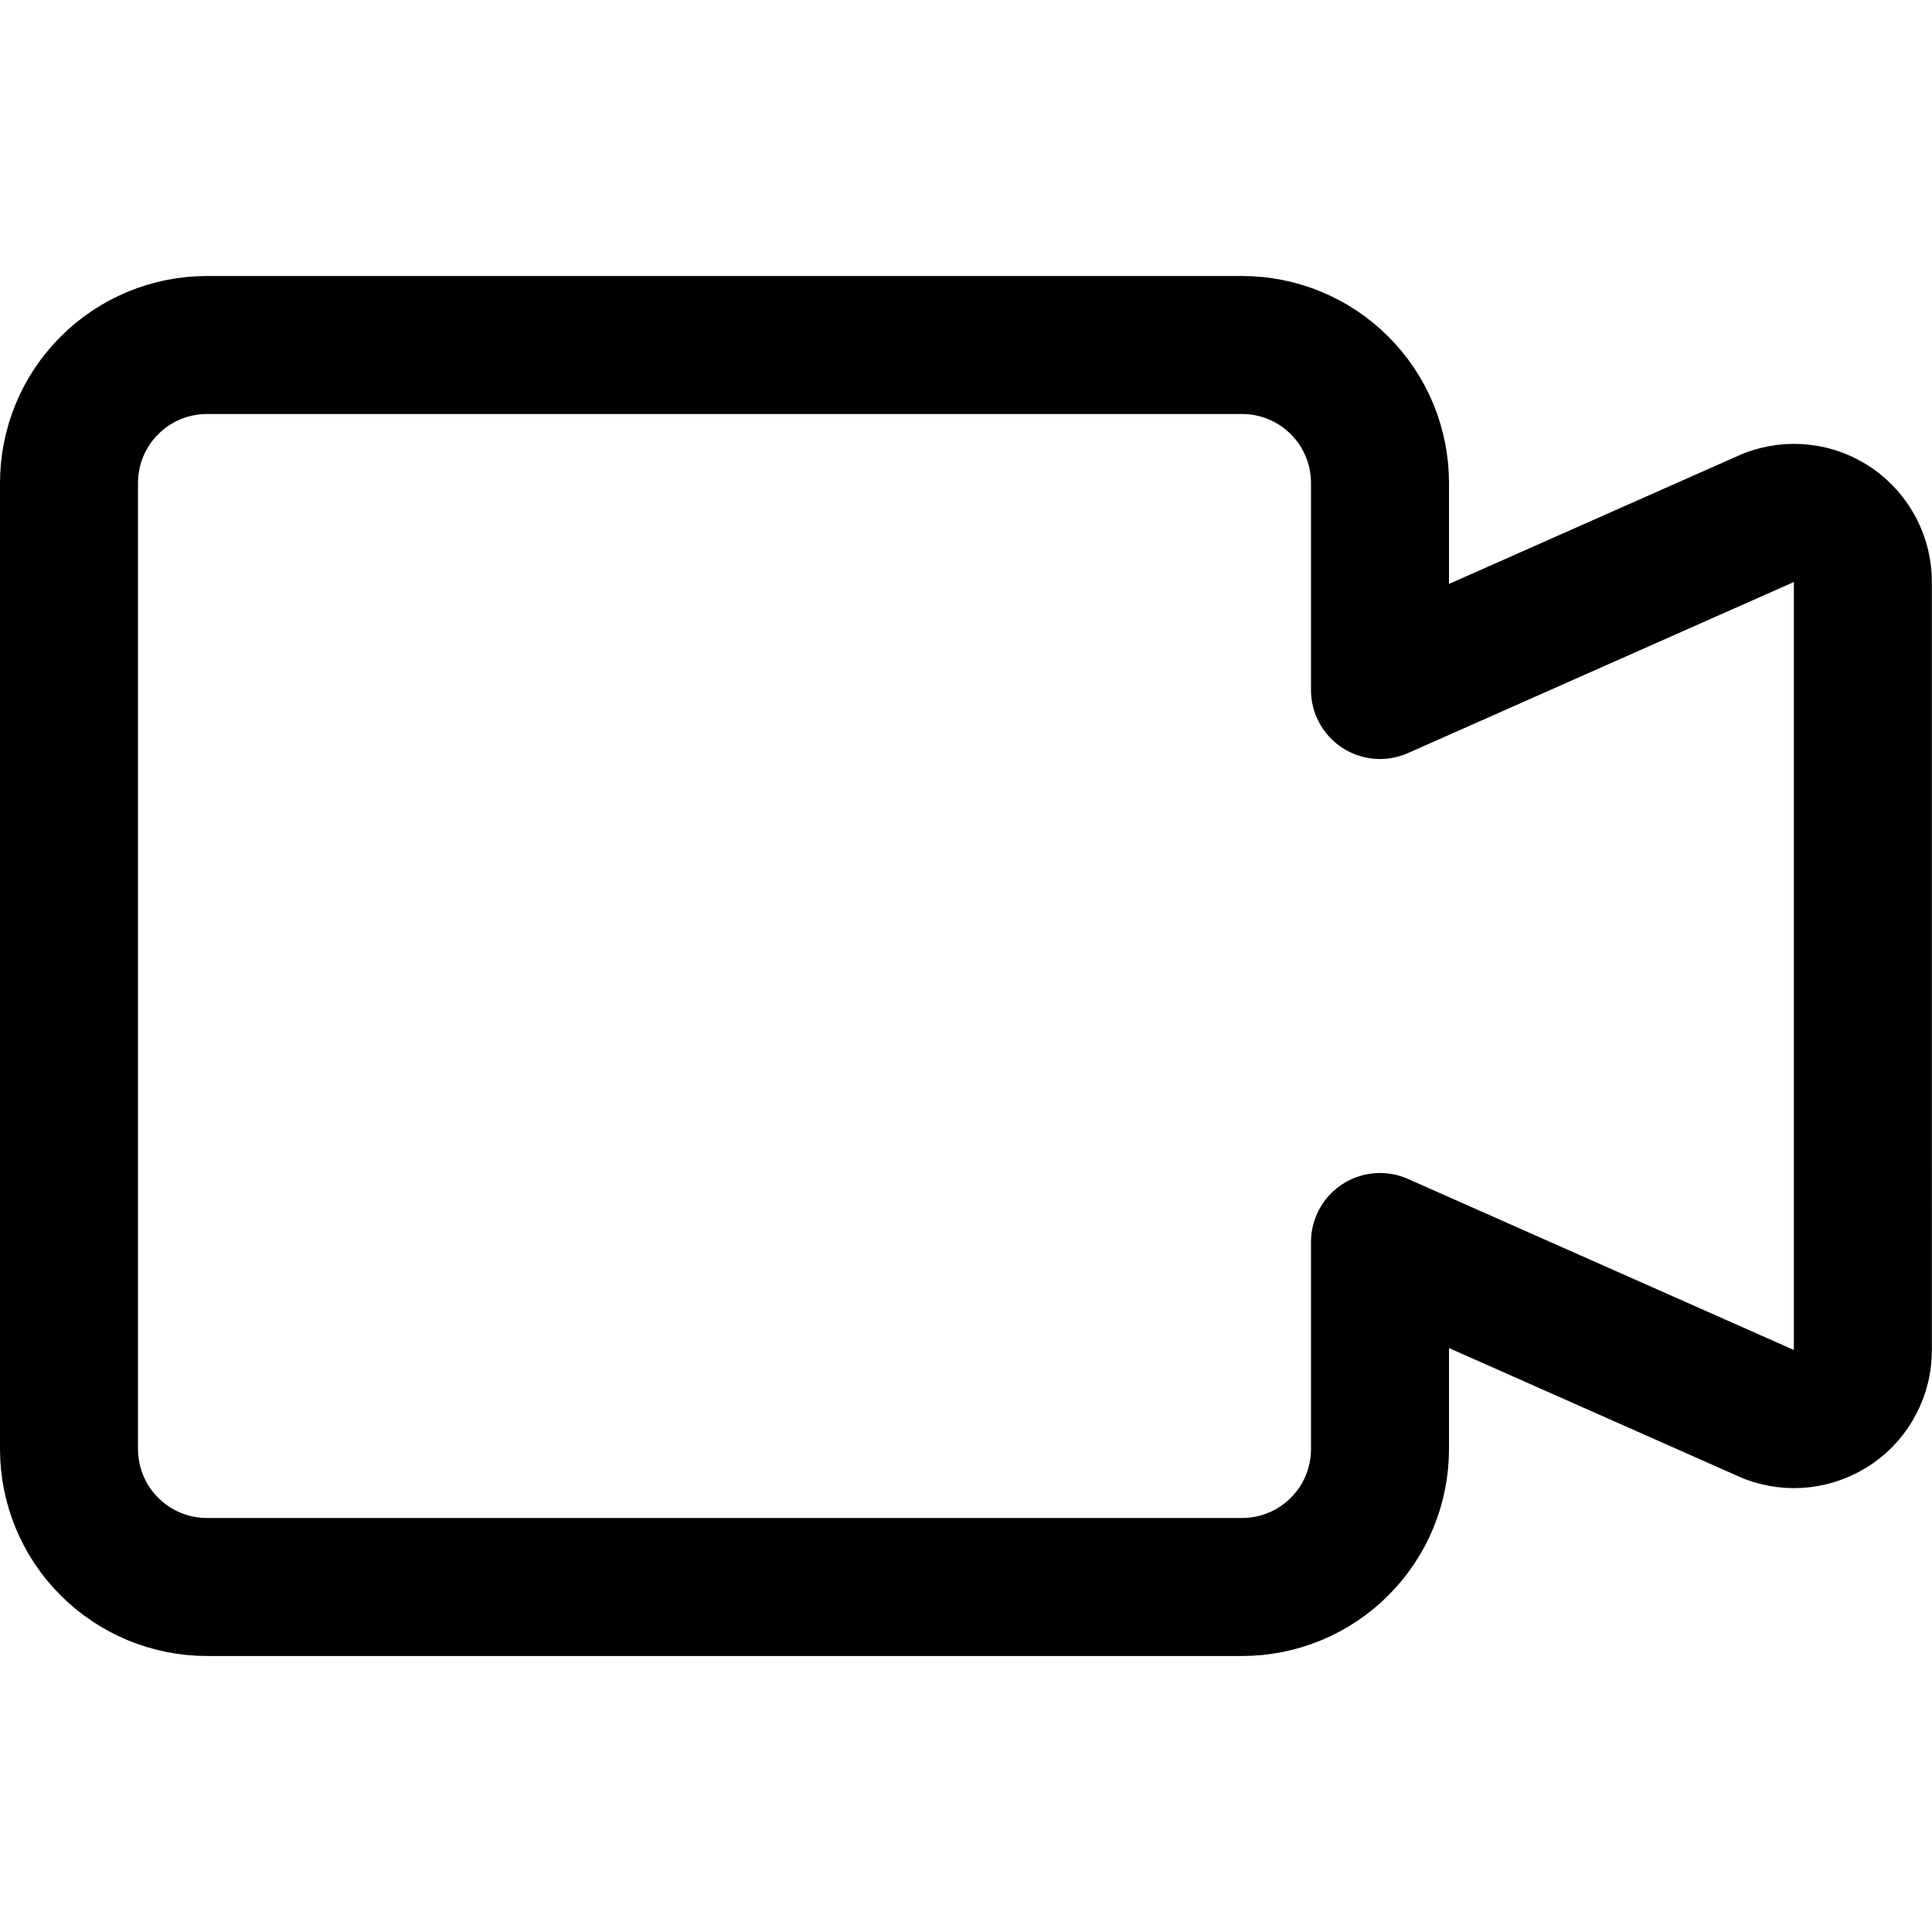 <svg xmlns="http://www.w3.org/2000/svg" fill="none" viewBox="0 0 14 14" id="Webcam-Video--Streamline-Core"><desc>Webcam Video Streamline Icon: https://streamlinehq.com</desc><g id="webcam-video--work-video-meeting-camera-company-conference-office"><path id="Vector" stroke="#000000" stroke-linecap="round" stroke-linejoin="round" d="M12.82 3.75 10 5V3.5c0 -0.265 -0.105 -0.52 -0.293 -0.707C9.52 2.605 9.265 2.5 9 2.5H1.5c-0.265 0 -0.52 0.105 -0.707 0.293C0.605 2.98 0.5 3.235 0.5 3.5v7c0 0.265 0.105 0.52 0.293 0.707 0.188 0.188 0.442 0.293 0.707 0.293H9c0.265 0 0.52 -0.105 0.707 -0.293C9.895 11.02 10 10.765 10 10.5V9l2.82 1.25c0.076 0.029 0.158 0.04 0.239 0.03 0.081 -0.01 0.158 -0.039 0.225 -0.085 0.067 -0.046 0.122 -0.108 0.159 -0.181 0.038 -0.072 0.057 -0.153 0.056 -0.234V4.22c0.001 -0.081 -0.019 -0.162 -0.056 -0.234 -0.038 -0.072 -0.092 -0.134 -0.159 -0.181 -0.067 -0.046 -0.144 -0.076 -0.225 -0.085 -0.081 -0.01 -0.163 0.001 -0.239 0.03v0Z" stroke-width="1"></path></g></svg>